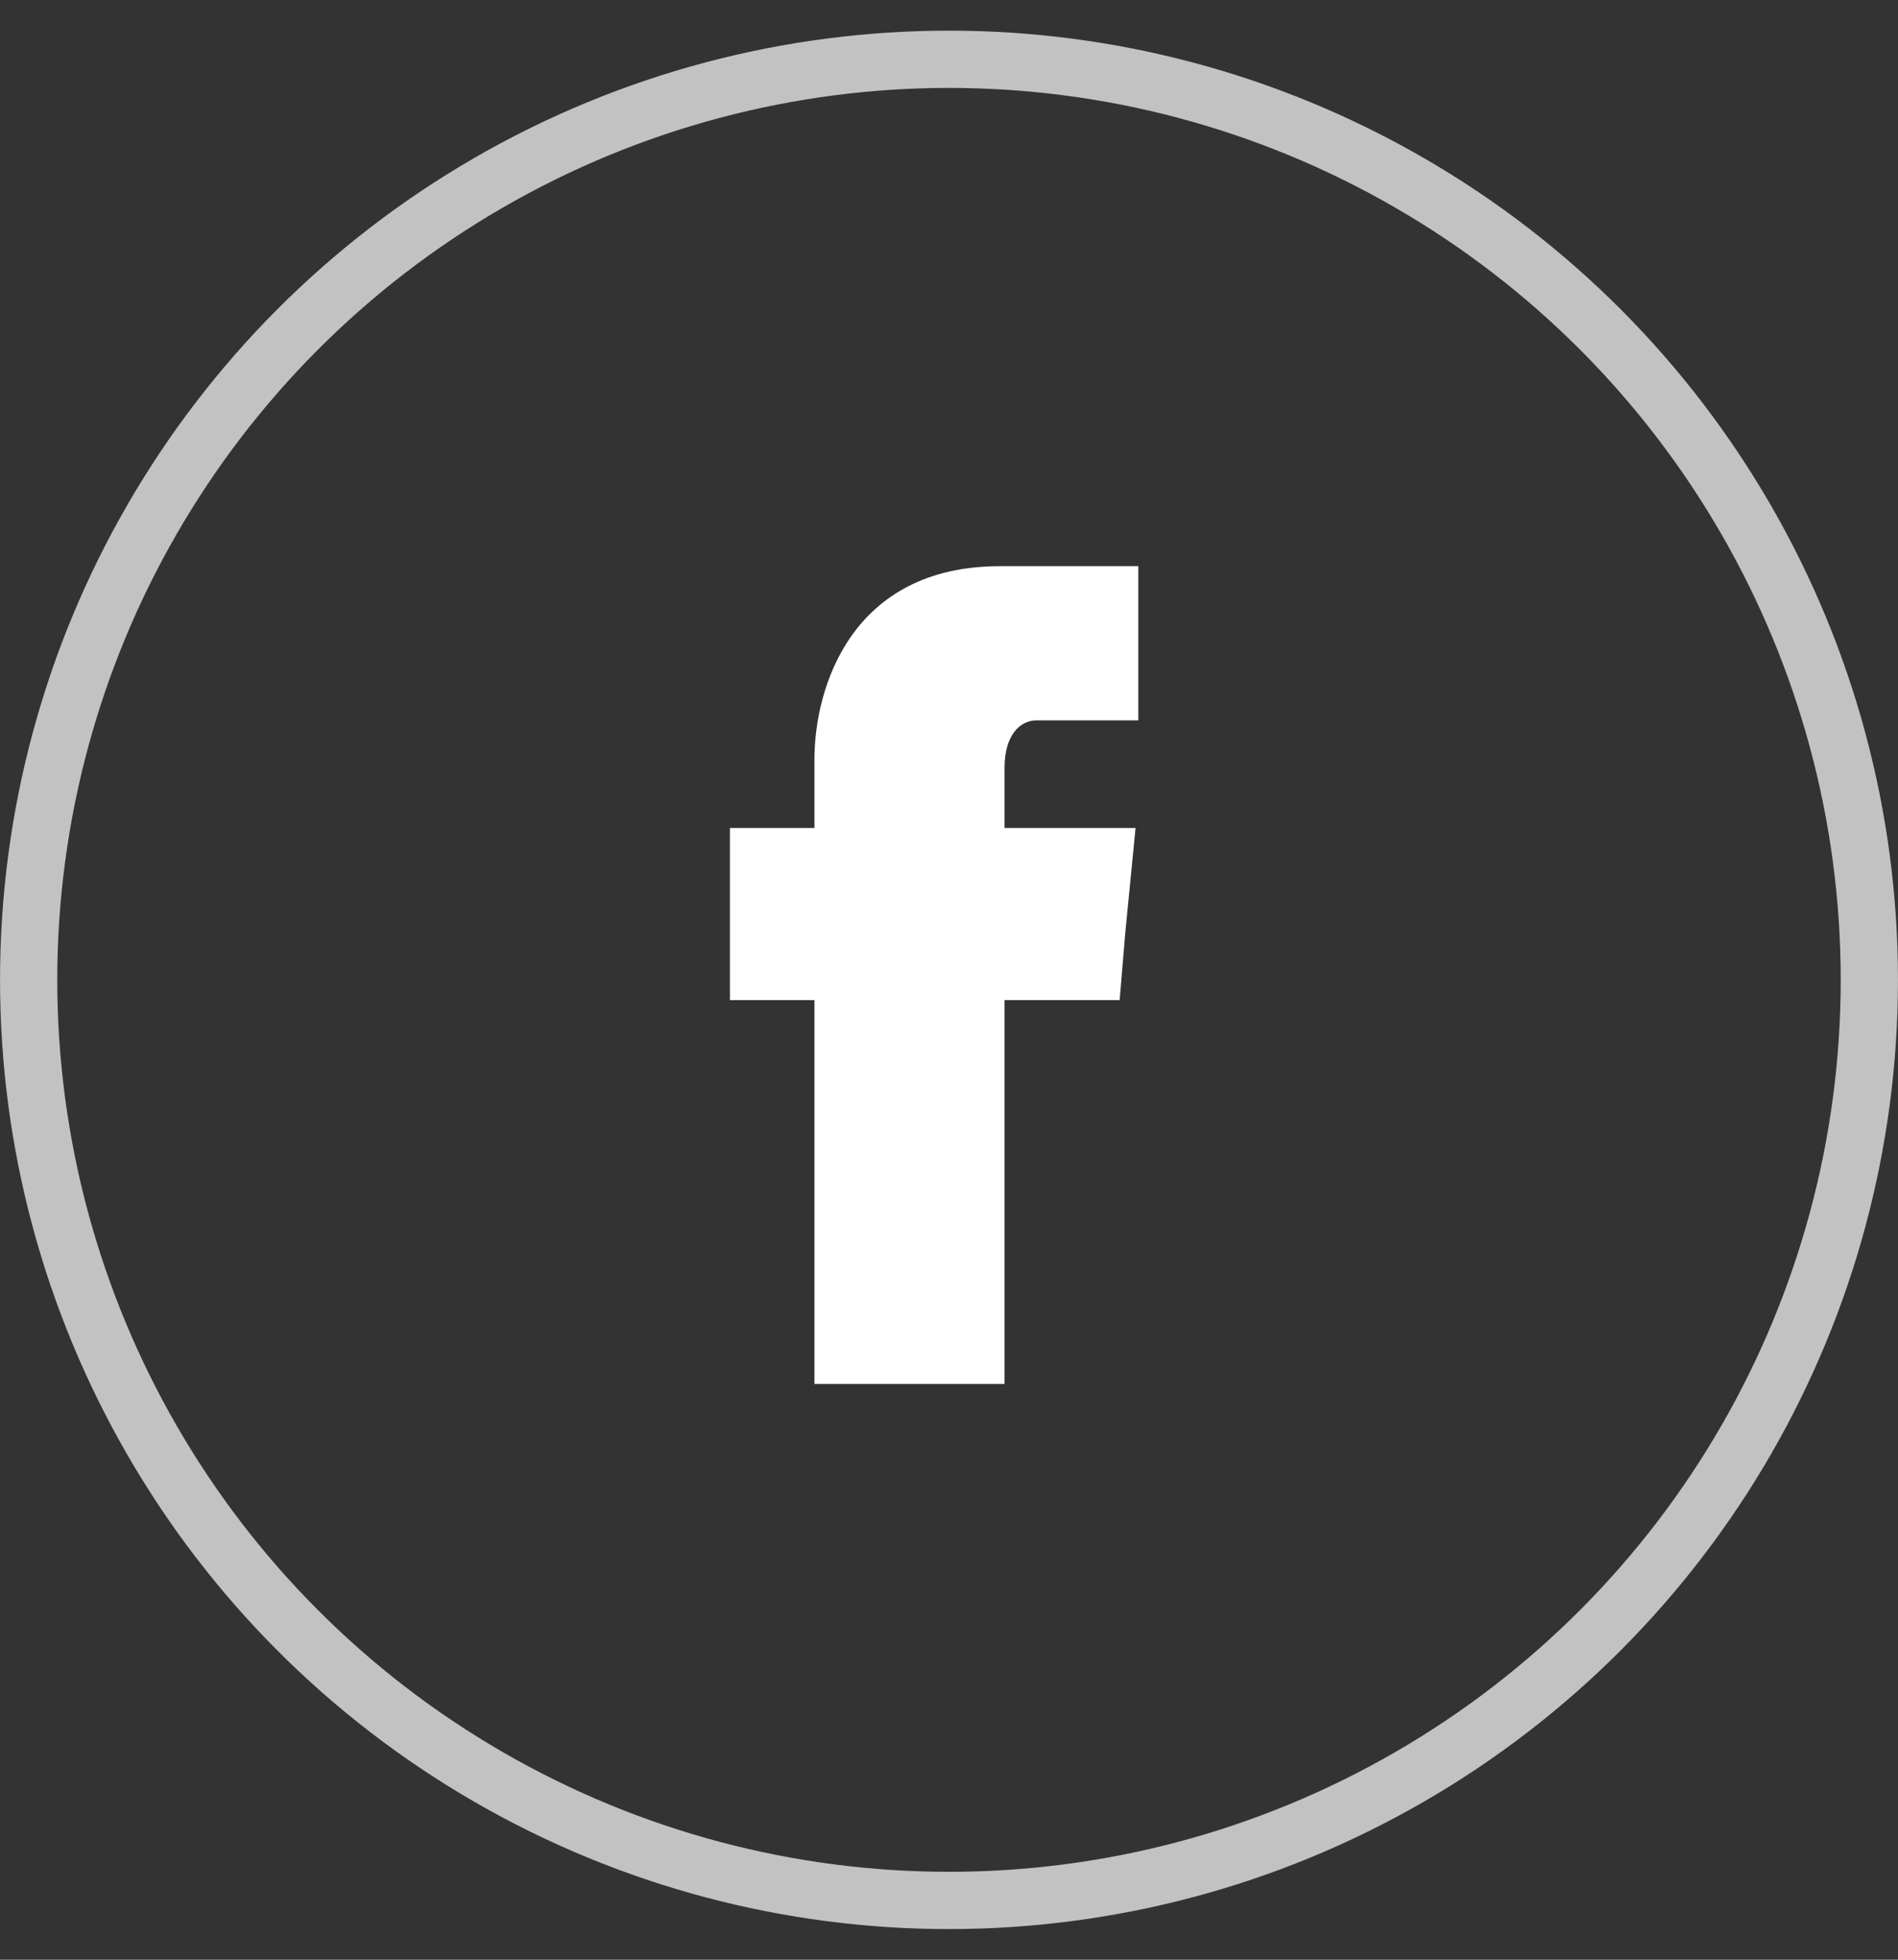 <svg width="31" height="32" viewBox="0 0 31 32" fill="none" xmlns="http://www.w3.org/2000/svg">
<rect x="0" y="0" width="31" height="32" fill="#333333" stroke="none"/>
<circle opacity="0.7" r="15.032" transform="matrix(-1 0 0 1 15.5 16)" stroke="white" stroke-width="0.935"/>
<path fill-rule="evenodd" clip-rule="evenodd" d="M16.407 12.543C16.407 11.991 16.668 11.763 16.928 11.763C17.18 11.763 18.592 11.763 18.592 11.763V9.245H16.332C13.911 9.245 13.302 11.22 13.302 12.403V13.52H11.922V15.43V16.331H13.302C13.302 19.728 13.302 22.598 13.302 22.598H16.407C16.407 22.598 16.407 19.728 16.407 16.331H18.287L18.379 15.233L18.547 13.52H16.407V12.543Z" fill="white"/>
</svg>
